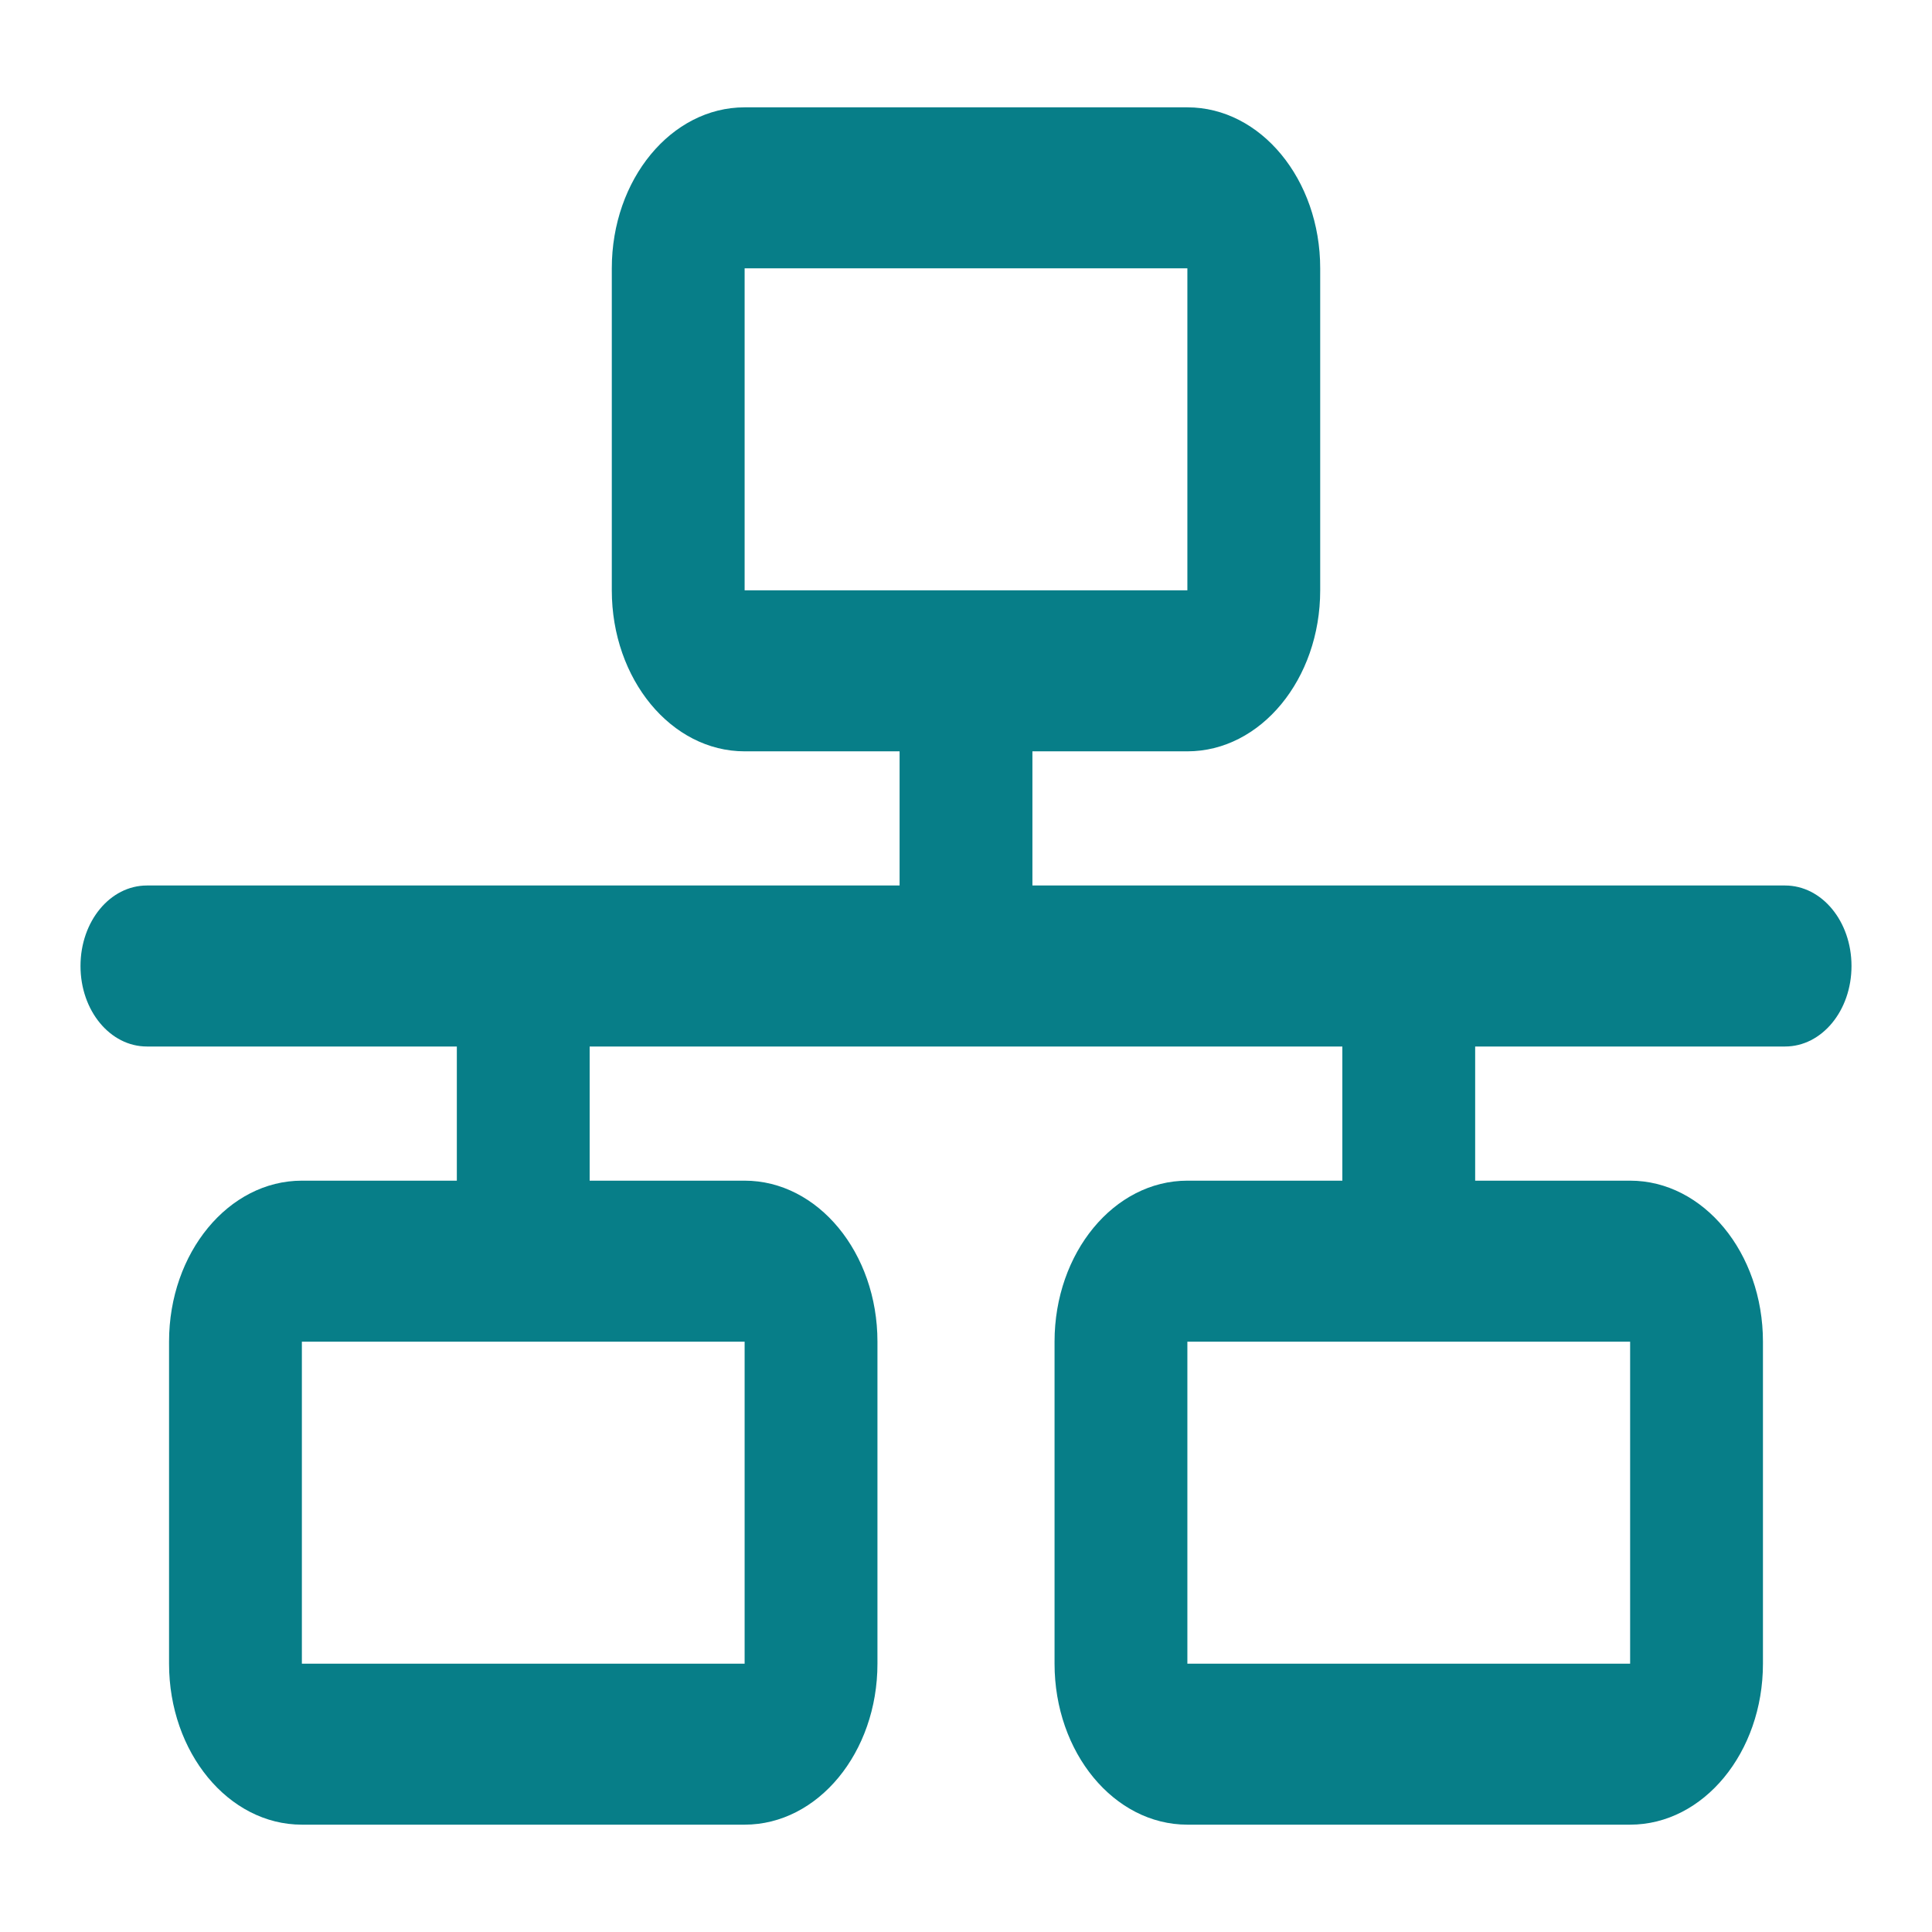 <svg width="72" height="72" viewBox="0 0 72 72" fill="none" xmlns="http://www.w3.org/2000/svg">
<g clip-path="url(#clip0_256_79966)">
<path d="M44.25 10V22H27.75V10H44.25ZM27.75 4C25.017 4 22.8 6.688 22.8 10V22C22.8 25.312 25.017 28 27.75 28H33.525V33H5.475C4.103 33 3 34.337 3 36C3 37.663 4.103 39 5.475 39H17.025V44H11.25C8.517 44 6.3 46.688 6.3 50V62C6.3 65.312 8.517 68 11.25 68H27.75C30.483 68 32.7 65.312 32.7 62V50C32.7 46.688 30.483 44 27.75 44H21.975V39H50.025V44H44.25C41.517 44 39.3 46.688 39.3 50V62C39.3 65.312 41.517 68 44.25 68H60.75C63.483 68 65.7 65.312 65.7 62V50C65.7 46.688 63.483 44 60.75 44H54.975V39H66.525C67.897 39 69 37.663 69 36C69 34.337 67.897 33 66.525 33H38.475V28H44.25C46.983 28 49.2 25.312 49.2 22V10C49.2 6.688 46.983 4 44.25 4H27.75ZM11.25 50H27.75V62H11.25V50ZM60.75 50V62H44.25V50H60.75Z" fill="#077E88"/>
</g>
<defs>
<clipPath id="clip0_256_79966">
<rect width="66" height="64" fill="white" transform="translate(3 4)"/>
</clipPath>
</defs>
</svg>
